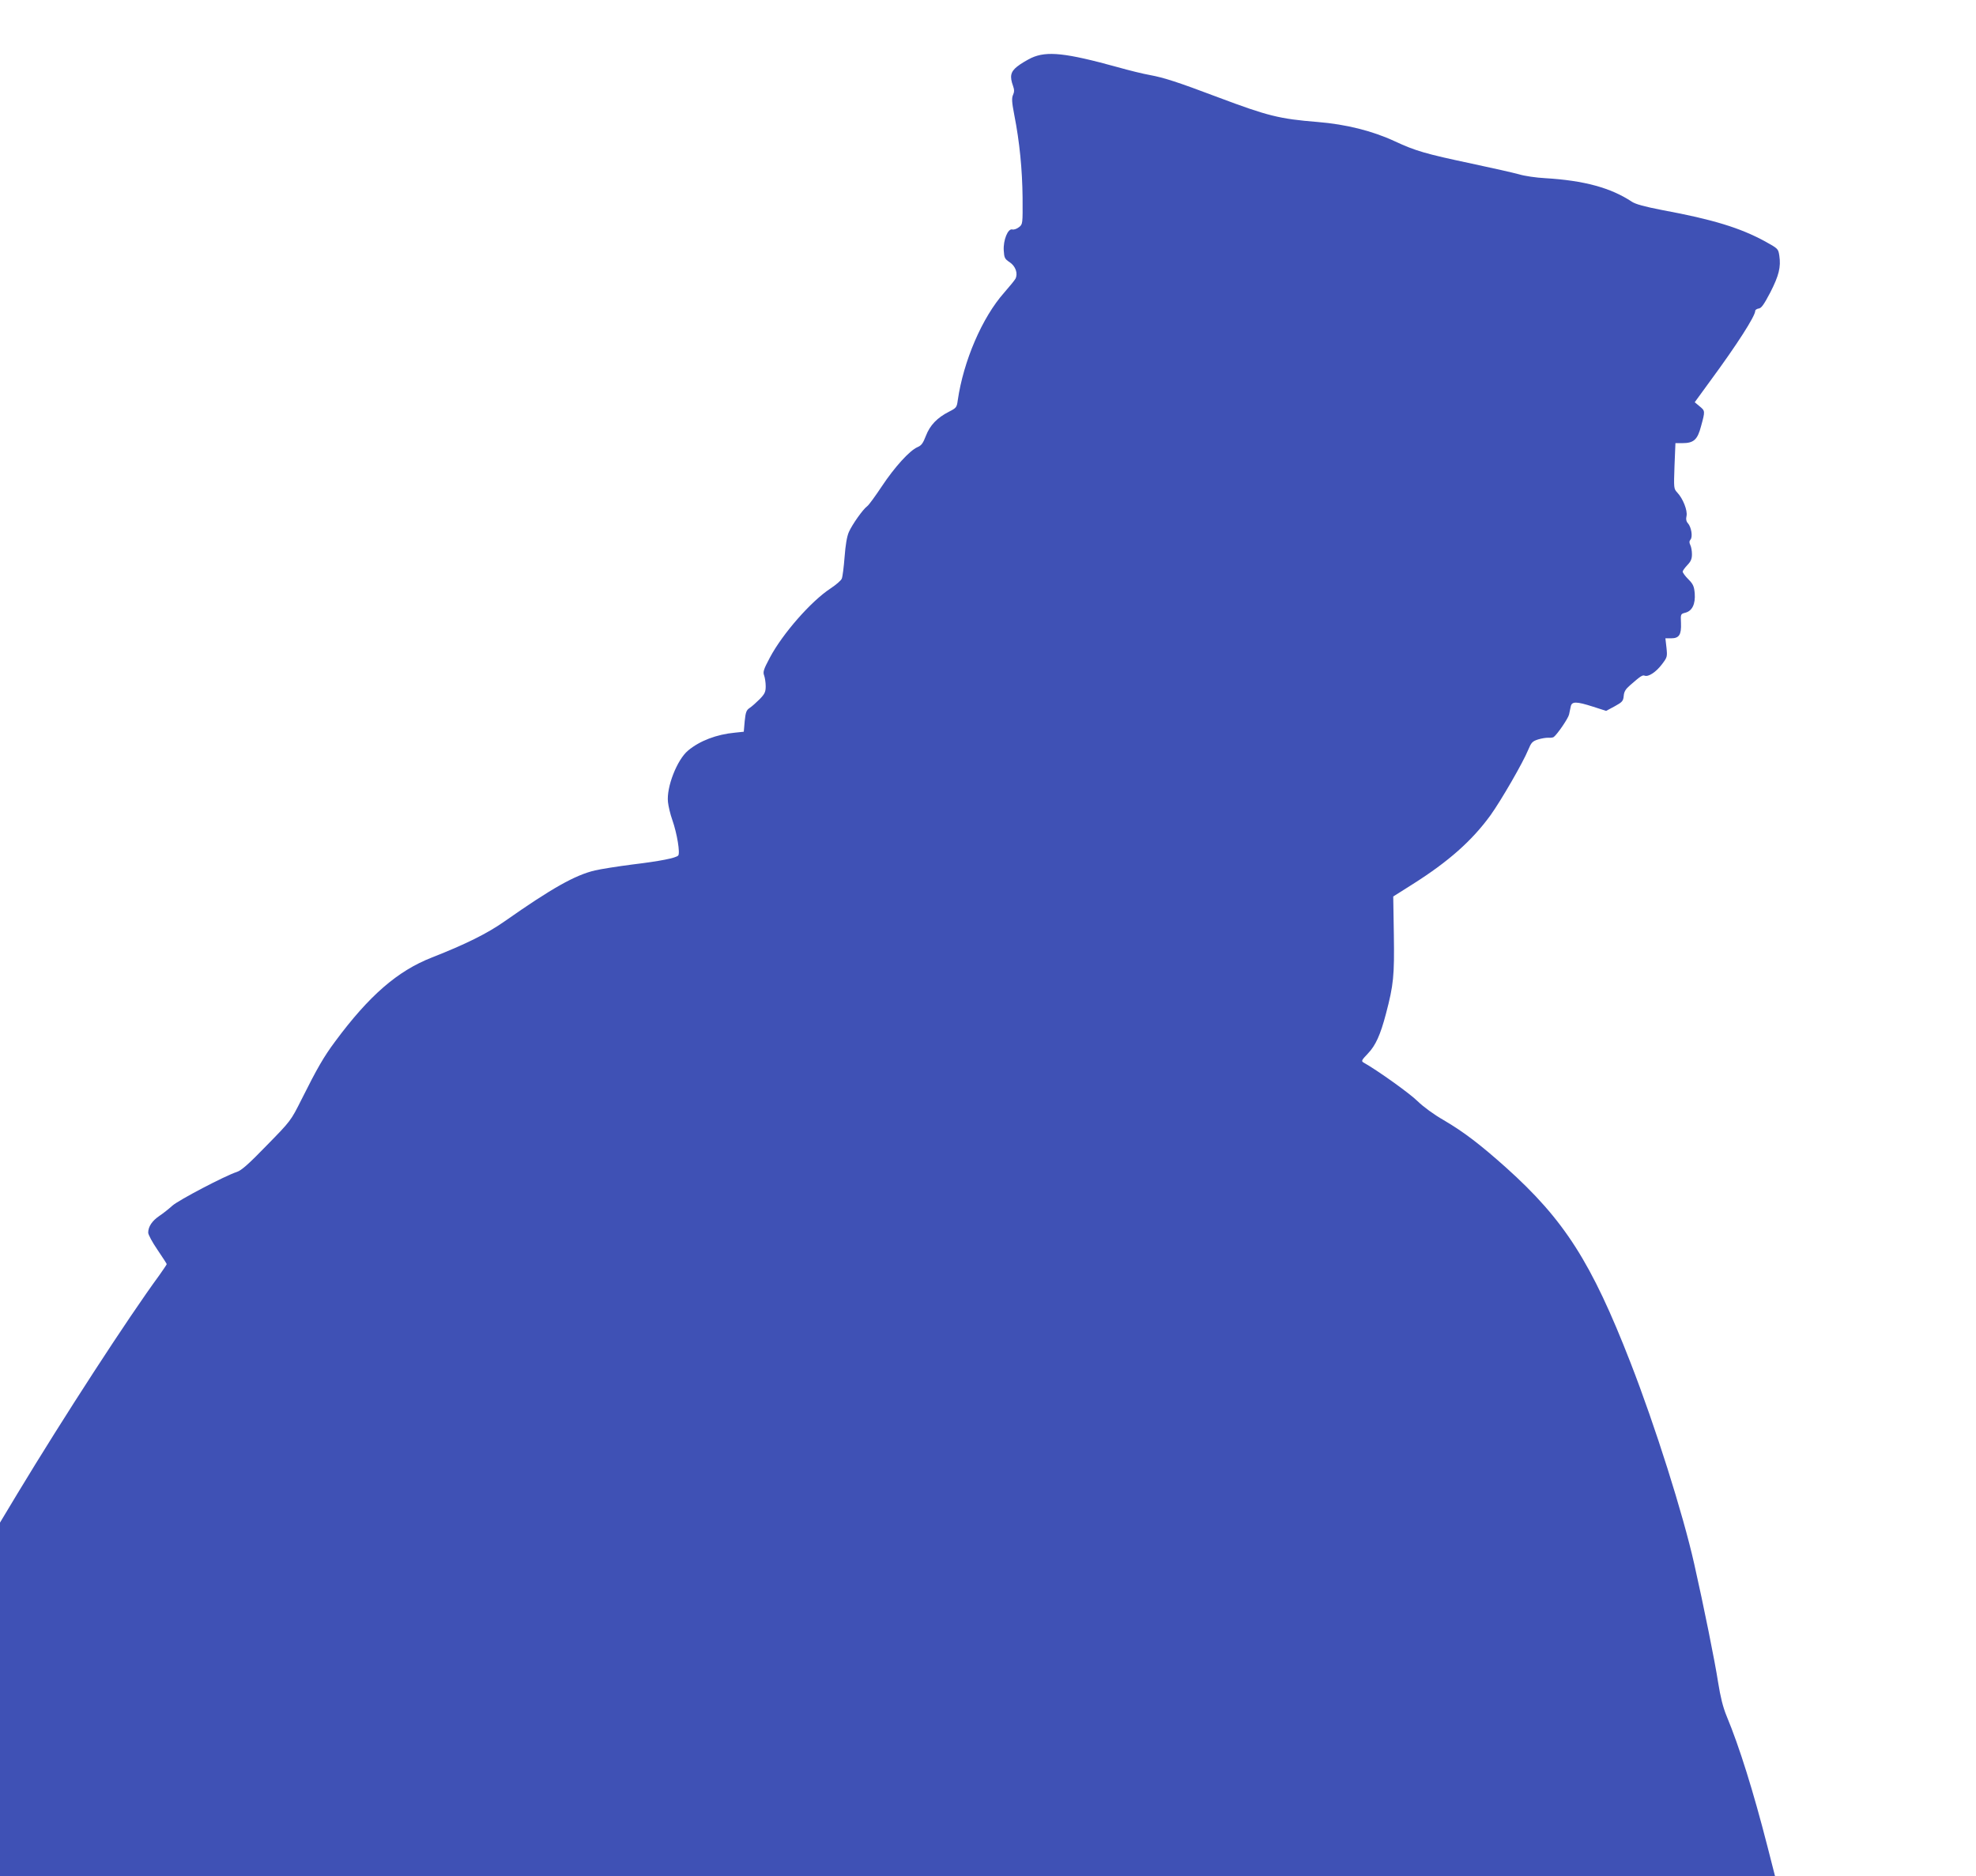 <?xml version="1.0" standalone="no"?>
<!DOCTYPE svg PUBLIC "-//W3C//DTD SVG 20010904//EN"
 "http://www.w3.org/TR/2001/REC-SVG-20010904/DTD/svg10.dtd">
<svg version="1.0" xmlns="http://www.w3.org/2000/svg"
 width="1280pt" height="1215pt" viewBox="0 0 1280 1215"
 preserveAspectRatio="xMidYMid meet">
<g transform="translate(0,1215) scale(0.1,-0.1)"
fill="#3f51b5" stroke="none">
<path d="M6681 11775 c-29 -14 -71 -39 -92 -56 -43 -34 -49 -64 -27 -125 9
-25 9 -39 0 -59 -9 -20 -8 -46 8 -128 35 -177 52 -356 54 -535 1 -173 1 -174
-23 -193 -14 -11 -33 -18 -44 -15 -28 7 -59 -69 -55 -136 3 -47 6 -55 38 -76
39 -26 55 -73 38 -107 -6 -11 -39 -51 -73 -90 -143 -161 -264 -443 -301 -698
-6 -45 -9 -49 -56 -73 -77 -39 -124 -88 -150 -156 -19 -49 -29 -63 -55 -74
-51 -22 -148 -129 -231 -254 -42 -63 -84 -121 -94 -128 -28 -20 -97 -118 -119
-167 -13 -29 -22 -84 -28 -162 -5 -65 -13 -128 -18 -140 -4 -12 -37 -40 -73
-64 -127 -83 -312 -295 -393 -448 -41 -77 -46 -93 -37 -116 5 -14 10 -46 10
-69 0 -37 -6 -50 -39 -84 -22 -22 -51 -48 -65 -57 -21 -14 -26 -27 -32 -85
l-6 -69 -57 -6 c-119 -11 -229 -53 -304 -116 -71 -59 -141 -237 -130 -334 3
-27 15 -79 28 -115 31 -88 52 -217 38 -231 -16 -16 -115 -36 -298 -58 -93 -12
-201 -29 -240 -38 -129 -30 -280 -115 -585 -329 -114 -80 -251 -148 -472 -235
-223 -87 -407 -247 -627 -544 -73 -98 -116 -172 -219 -378 -68 -135 -68 -136
-224 -295 -117 -121 -165 -163 -194 -172 -77 -25 -376 -182 -417 -218 -23 -21
-61 -51 -85 -67 -46 -31 -72 -69 -72 -108 0 -13 27 -63 60 -111 33 -49 60 -90
60 -93 0 -3 -22 -35 -48 -72 -204 -278 -623 -924 -919 -1414 l-113 -188 0
-1145 0 -1144 5749 0 5749 0 -48 188 c-93 363 -183 650 -265 847 -25 61 -40
123 -56 222 -19 126 -94 498 -154 763 -73 326 -254 897 -413 1305 -253 650
-428 924 -807 1264 -166 148 -271 229 -404 307 -63 36 -131 86 -168 122 -49
49 -260 200 -351 251 -15 9 -12 15 29 58 50 52 81 121 117 258 49 186 55 245
51 510 l-4 249 125 79 c233 147 385 282 505 447 69 96 212 344 244 423 20 48
27 56 64 68 23 7 53 12 67 11 14 -1 30 1 35 5 24 19 94 121 99 146 3 15 8 38
11 52 7 33 36 33 145 -2 l84 -27 56 30 c49 27 55 34 58 67 2 27 12 44 41 69
68 59 80 68 95 62 24 -9 73 23 111 73 35 46 36 49 30 108 l-7 61 37 0 c52 0
67 23 64 99 -3 59 -2 59 29 67 44 12 65 56 60 125 -4 45 -10 60 -41 91 -21 21
-37 43 -37 50 0 6 14 25 30 42 23 24 30 40 30 71 0 22 -5 49 -11 60 -7 15 -7
24 2 35 15 18 5 80 -17 105 -11 12 -14 27 -9 48 7 35 -23 112 -60 151 -23 25
-23 27 -18 173 l6 147 44 0 c75 0 99 22 122 110 27 98 27 99 -10 129 l-31 26
102 140 c173 235 290 418 290 452 0 6 10 13 23 15 17 2 34 27 75 105 55 108
69 163 58 237 -7 45 -8 46 -93 93 -162 88 -339 142 -663 202 -118 23 -174 38
-200 55 -136 90 -309 137 -560 152 -58 3 -134 14 -170 25 -36 10 -173 41 -305
69 -302 64 -364 82 -500 145 -144 67 -315 110 -500 125 -248 20 -323 39 -645
160 -265 100 -350 127 -441 144 -41 7 -135 30 -209 51 -337 93 -459 106 -559
60z"/>
</g>
</svg>
